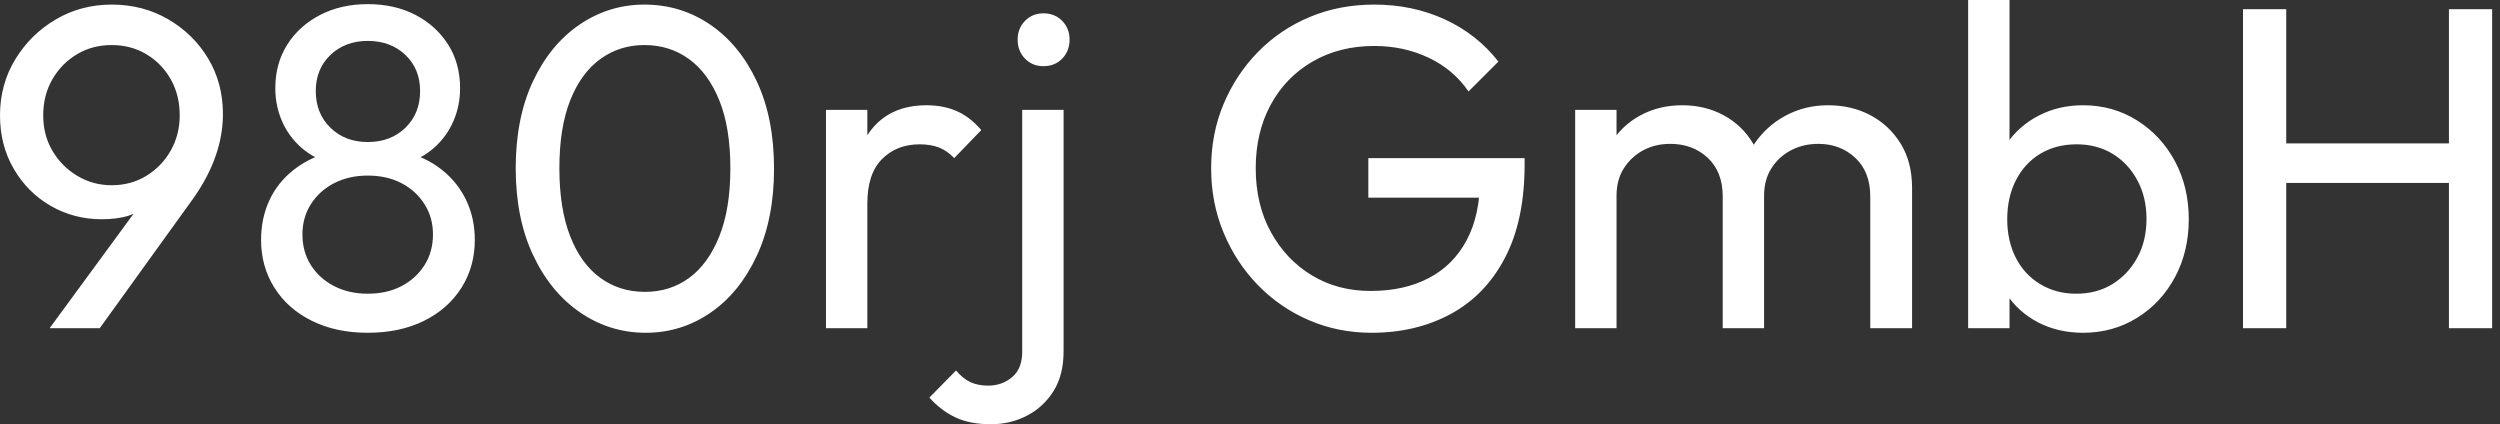 <svg baseProfile="full" height="28" version="1.1" viewBox="0 0 165 28" width="165" xmlns="http://www.w3.org/2000/svg" xmlns:ev="http://www.w3.org/2001/xml-events" xmlns:xlink="http://www.w3.org/1999/xlink"><rect x="0" y="0" width="165" height="28" fill="#333333" stroke="none"/><defs /><g><path d="M4.459 21.66 10.8 13.014 11.831 12.468Q11.467 13.075 10.951 13.53Q10.436 13.985 9.692 14.228Q8.949 14.47 7.887 14.47Q6.067 14.47 4.535 13.59Q3.003 12.711 2.093 11.148Q1.183 9.586 1.183 7.614Q1.183 5.582 2.184 3.928Q3.185 2.275 4.854 1.289Q6.522 0.303 8.555 0.303Q10.618 0.303 12.286 1.274Q13.954 2.245 14.925 3.868Q15.896 5.491 15.896 7.523Q15.896 10.314 13.954 13.075L7.766 21.66ZM8.555 12.225Q9.829 12.225 10.845 11.603Q11.861 10.982 12.453 9.935Q13.044 8.888 13.044 7.614Q13.044 6.28 12.453 5.233Q11.861 4.186 10.845 3.58Q9.829 2.973 8.555 2.973Q7.281 2.973 6.264 3.58Q5.248 4.186 4.641 5.233Q4.035 6.28 4.035 7.614Q4.035 8.919 4.641 9.95Q5.248 10.982 6.28 11.603Q7.311 12.225 8.555 12.225Z M25.452 21.963Q23.359 21.963 21.766 21.174Q20.173 20.386 19.294 18.99Q18.414 17.595 18.414 15.835Q18.414 14.41 18.96 13.226Q19.506 12.043 20.568 11.209Q21.629 10.375 23.055 10.011L23.146 10.83Q21.933 10.496 21.083 9.753Q20.234 9.01 19.794 7.993Q19.354 6.977 19.354 5.824Q19.354 4.186 20.143 2.943Q20.932 1.699 22.312 0.986Q23.692 0.273 25.452 0.273Q27.242 0.273 28.607 0.986Q29.972 1.699 30.761 2.943Q31.549 4.186 31.549 5.824Q31.549 6.977 31.109 7.993Q30.67 9.01 29.835 9.753Q29.001 10.496 27.788 10.83L27.848 10.011Q29.304 10.375 30.351 11.209Q31.398 12.043 31.959 13.226Q32.52 14.41 32.52 15.835Q32.52 17.595 31.64 18.99Q30.761 20.386 29.168 21.174Q27.575 21.963 25.452 21.963ZM25.452 19.385Q26.726 19.385 27.681 18.884Q28.637 18.384 29.198 17.504Q29.759 16.624 29.759 15.471Q29.759 14.349 29.198 13.469Q28.637 12.589 27.681 12.089Q26.726 11.588 25.452 11.588Q24.208 11.588 23.237 12.089Q22.267 12.589 21.705 13.469Q21.144 14.349 21.144 15.471Q21.144 16.624 21.705 17.504Q22.267 18.384 23.237 18.884Q24.208 19.385 25.452 19.385ZM25.452 9.374Q26.969 9.374 27.939 8.433Q28.91 7.493 28.91 6.007Q28.91 4.55 27.939 3.625Q26.969 2.7 25.452 2.7Q23.965 2.7 22.995 3.625Q22.024 4.55 22.024 6.007Q22.024 7.493 22.995 8.433Q23.965 9.374 25.452 9.374Z M43.805 21.963Q41.439 21.963 39.482 20.628Q37.525 19.294 36.373 16.852Q35.22 14.41 35.22 11.103Q35.22 7.796 36.358 5.369Q37.495 2.943 39.437 1.623Q41.378 0.303 43.714 0.303Q46.111 0.303 48.052 1.623Q49.993 2.943 51.131 5.369Q52.269 7.796 52.269 11.133Q52.269 14.44 51.131 16.882Q49.993 19.324 48.067 20.644Q46.141 21.963 43.805 21.963ZM43.744 19.263Q45.413 19.263 46.672 18.338Q47.931 17.413 48.659 15.593Q49.387 13.772 49.387 11.103Q49.387 8.433 48.659 6.628Q47.931 4.823 46.657 3.898Q45.382 2.973 43.714 2.973Q42.076 2.973 40.802 3.898Q39.528 4.823 38.815 6.628Q38.102 8.433 38.102 11.103Q38.102 13.772 38.815 15.593Q39.528 17.413 40.802 18.338Q42.076 19.263 43.744 19.263Z M55.697 21.66V7.25H58.427V21.66ZM58.427 13.439 57.395 12.984Q57.395 10.223 58.67 8.585Q59.944 6.947 62.34 6.947Q63.432 6.947 64.312 7.326Q65.192 7.705 65.95 8.585L64.16 10.436Q63.705 9.95 63.159 9.738Q62.613 9.525 61.885 9.525Q60.368 9.525 59.398 10.496Q58.427 11.467 58.427 13.439Z M66.587 28.0Q65.192 28.0 64.236 27.545Q63.281 27.09 62.522 26.241L64.282 24.451Q64.706 24.966 65.207 25.209Q65.707 25.452 66.405 25.452Q67.315 25.452 67.983 24.891Q68.65 24.329 68.65 23.207V7.25H71.38V23.177Q71.38 24.754 70.713 25.816Q70.046 26.878 68.953 27.439Q67.861 28.0 66.587 28.0ZM70.046 4.368Q69.317 4.368 68.832 3.868Q68.347 3.367 68.347 2.609Q68.347 1.881 68.832 1.38Q69.317 0.88 70.046 0.88Q70.804 0.88 71.289 1.38Q71.775 1.881 71.775 2.609Q71.775 3.367 71.289 3.868Q70.804 4.368 70.046 4.368Z  M91.705 21.963Q89.491 21.963 87.564 21.129Q85.638 20.295 84.197 18.808Q82.756 17.322 81.937 15.35Q81.118 13.378 81.118 11.103Q81.118 8.828 81.937 6.871Q82.756 4.914 84.212 3.428Q85.668 1.941 87.625 1.122Q89.582 0.303 91.887 0.303Q94.405 0.303 96.529 1.274Q98.652 2.245 100.078 4.065L98.106 6.037Q97.105 4.581 95.467 3.807Q93.829 3.034 91.887 3.034Q89.582 3.034 87.807 4.065Q86.033 5.096 85.047 6.917Q84.061 8.737 84.061 11.103Q84.061 13.499 85.062 15.32Q86.063 17.14 87.762 18.171Q89.46 19.203 91.645 19.203Q93.859 19.203 95.482 18.353Q97.105 17.504 97.985 15.85Q98.865 14.197 98.865 11.801L100.594 13.044H91.493V10.436H101.807V10.86Q101.807 14.531 100.518 17.003Q99.229 19.476 96.938 20.719Q94.648 21.963 91.705 21.963Z M105.144 21.66V7.25H107.874V21.66ZM114.882 21.66V12.953Q114.882 11.346 113.896 10.42Q112.91 9.495 111.424 9.495Q110.423 9.495 109.634 9.92Q108.845 10.345 108.36 11.103Q107.874 11.861 107.874 12.923L106.752 12.377Q106.752 10.739 107.465 9.525Q108.178 8.312 109.421 7.629Q110.665 6.947 112.212 6.947Q113.729 6.947 114.958 7.614Q116.186 8.282 116.899 9.495Q117.612 10.709 117.612 12.377V21.66ZM124.62 21.66V12.953Q124.62 11.346 123.634 10.42Q122.648 9.495 121.192 9.495Q120.191 9.495 119.387 9.92Q118.583 10.345 118.098 11.103Q117.612 11.861 117.612 12.923L116.065 12.377Q116.156 10.709 116.96 9.51Q117.764 8.312 119.038 7.629Q120.312 6.947 121.829 6.947Q123.406 6.947 124.65 7.614Q125.894 8.282 126.637 9.495Q127.38 10.709 127.38 12.407V21.66Z M138.665 21.963Q137.027 21.963 135.707 21.281Q134.388 20.598 133.599 19.385Q132.81 18.171 132.719 16.624V12.286Q132.81 10.709 133.614 9.51Q134.418 8.312 135.738 7.629Q137.057 6.947 138.665 6.947Q140.637 6.947 142.23 7.948Q143.822 8.949 144.732 10.648Q145.642 12.347 145.642 14.47Q145.642 16.594 144.732 18.293Q143.822 19.991 142.23 20.977Q140.637 21.963 138.665 21.963ZM131.081 21.66V0.0H133.811V10.769L133.296 14.258L133.811 17.777V21.66ZM138.21 19.385Q139.575 19.385 140.607 18.748Q141.638 18.111 142.245 17.003Q142.852 15.896 142.852 14.44Q142.852 13.014 142.245 11.892Q141.638 10.769 140.607 10.147Q139.575 9.525 138.241 9.525Q136.875 9.525 135.844 10.147Q134.813 10.769 134.236 11.892Q133.66 13.014 133.66 14.47Q133.66 15.896 134.221 17.003Q134.782 18.111 135.829 18.748Q136.875 19.385 138.21 19.385Z M149.222 21.66V0.607H152.074V21.66ZM162.813 21.66V0.607H165.664V21.66ZM151.164 12.074V9.465H163.51V12.074Z " fill="rgb(255,255,255)" transform="translate(-1.183, 0)" /></g></svg>